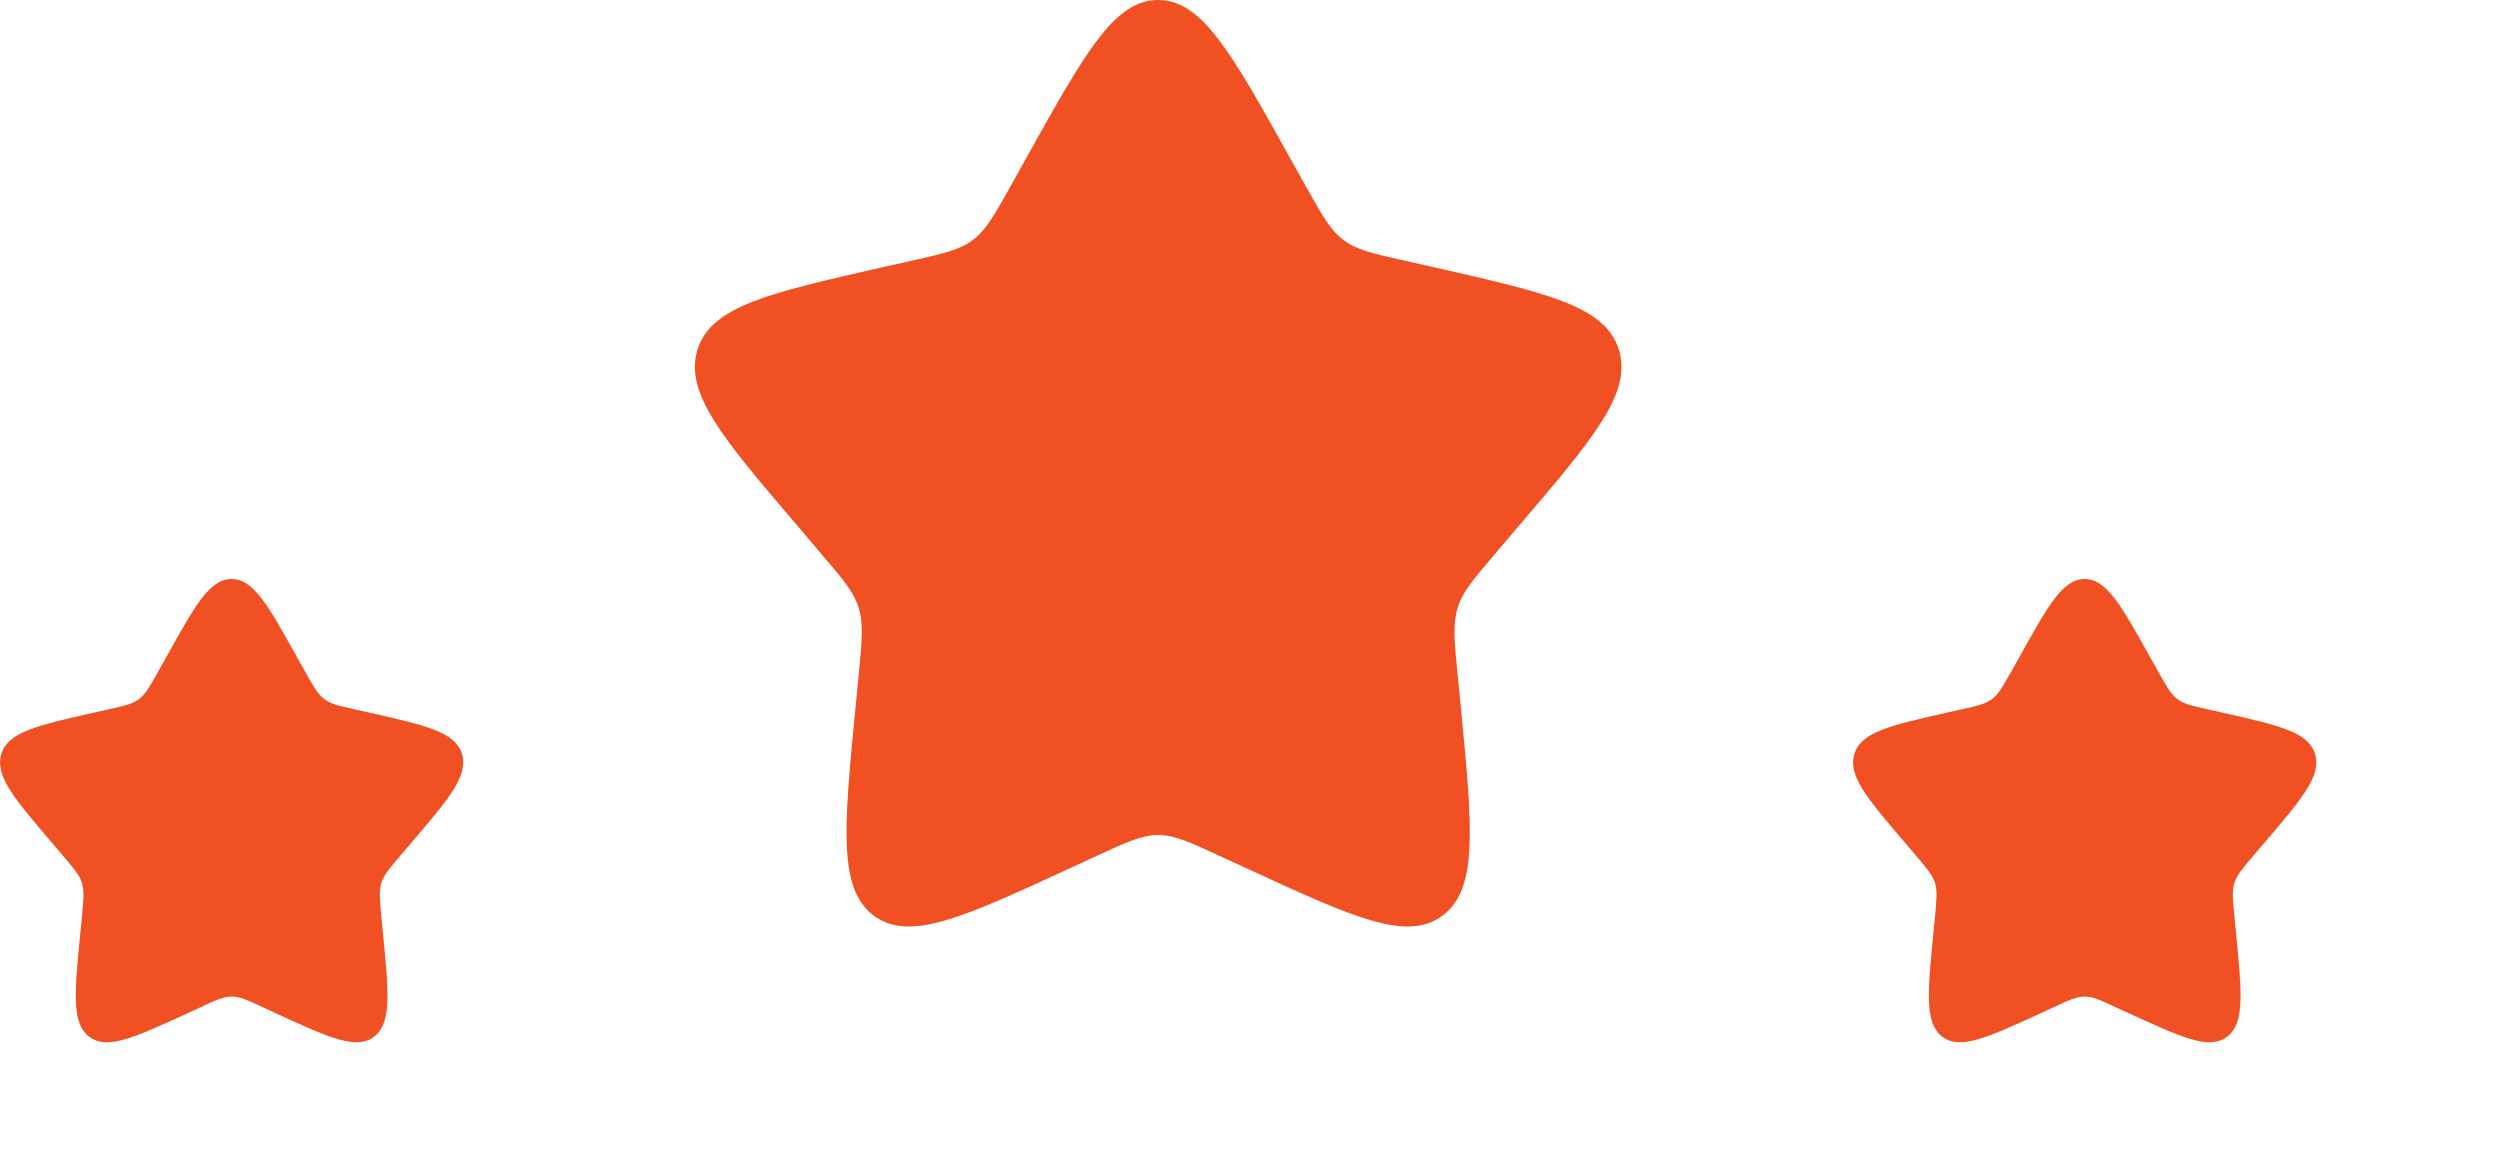 <?xml version="1.0" encoding="utf-8"?>
<svg xmlns="http://www.w3.org/2000/svg" fill="none" height="100%" overflow="visible" preserveAspectRatio="none" style="display: block;" viewBox="0 0 13 6" width="100%">
<g id="Vector">
<path d="M5.337 0.821C5.642 0.274 5.794 0 6.022 0C6.251 0 6.403 0.274 6.708 0.821L6.787 0.963C6.874 1.118 6.917 1.196 6.985 1.247C7.052 1.299 7.137 1.318 7.305 1.356L7.458 1.39C8.051 1.525 8.347 1.592 8.418 1.818C8.488 2.045 8.286 2.281 7.882 2.753L7.778 2.876C7.663 3.01 7.605 3.077 7.58 3.16C7.554 3.243 7.562 3.333 7.58 3.512L7.596 3.675C7.657 4.305 7.687 4.62 7.503 4.76C7.318 4.9 7.041 4.773 6.486 4.517L6.342 4.451C6.185 4.378 6.106 4.342 6.022 4.342C5.939 4.342 5.86 4.378 5.702 4.451L5.559 4.517C5.004 4.773 4.727 4.9 4.542 4.76C4.358 4.62 4.388 4.305 4.449 3.675L4.465 3.512C4.482 3.333 4.491 3.243 4.465 3.16C4.439 3.077 4.382 3.01 4.267 2.876L4.163 2.753C3.759 2.281 3.557 2.045 3.627 1.818C3.698 1.592 3.994 1.525 4.587 1.39L4.74 1.356C4.908 1.318 4.992 1.299 5.06 1.247C5.128 1.196 5.171 1.118 5.258 0.963L5.337 0.821Z" fill="#F05022"/>
<path d="M10.498 3.422C10.65 3.148 10.726 3.011 10.84 3.011C10.954 3.011 11.031 3.148 11.183 3.422L11.223 3.493C11.266 3.57 11.288 3.609 11.322 3.635C11.355 3.661 11.398 3.67 11.482 3.689L11.558 3.706C11.855 3.773 12.003 3.807 12.038 3.92C12.073 4.034 11.972 4.152 11.77 4.388L11.718 4.449C11.661 4.516 11.632 4.55 11.619 4.591C11.606 4.633 11.61 4.678 11.619 4.767L11.627 4.849C11.658 5.164 11.673 5.321 11.581 5.391C11.488 5.461 11.35 5.397 11.072 5.27L11 5.237C10.922 5.2 10.882 5.182 10.84 5.182C10.799 5.182 10.759 5.2 10.68 5.237L10.609 5.27C10.331 5.397 10.193 5.461 10.1 5.391C10.008 5.321 10.023 5.164 10.054 4.849L10.062 4.767C10.07 4.678 10.075 4.633 10.062 4.591C10.049 4.55 10.02 4.516 9.963 4.449L9.911 4.388C9.709 4.152 9.608 4.034 9.643 3.92C9.678 3.807 9.826 3.773 10.122 3.706L10.199 3.689C10.283 3.67 10.325 3.661 10.359 3.635C10.393 3.609 10.415 3.57 10.458 3.493L10.498 3.422Z" fill="#F05022"/>
<path d="M0.862 3.422C1.014 3.148 1.09 3.011 1.204 3.011C1.319 3.011 1.395 3.148 1.547 3.422L1.587 3.493C1.63 3.57 1.652 3.609 1.686 3.635C1.719 3.661 1.762 3.67 1.846 3.689L1.922 3.706C2.219 3.773 2.367 3.807 2.402 3.92C2.437 4.034 2.336 4.152 2.134 4.388L2.082 4.449C2.025 4.516 1.996 4.55 1.983 4.591C1.97 4.633 1.975 4.678 1.983 4.767L1.991 4.849C2.022 5.164 2.037 5.321 1.945 5.391C1.852 5.461 1.714 5.397 1.436 5.27L1.365 5.237C1.286 5.2 1.246 5.182 1.204 5.182C1.163 5.182 1.123 5.2 1.044 5.237L0.973 5.27C0.695 5.397 0.557 5.461 0.464 5.391C0.372 5.321 0.387 5.164 0.418 4.849L0.426 4.767C0.434 4.678 0.439 4.633 0.426 4.591C0.413 4.55 0.384 4.516 0.327 4.449L0.275 4.388C0.073 4.152 -0.028 4.034 0.007 3.92C0.042 3.807 0.19 3.773 0.487 3.706L0.563 3.689C0.647 3.67 0.689 3.661 0.723 3.635C0.757 3.609 0.779 3.57 0.822 3.493L0.862 3.422Z" fill="#F05022"/>
</g>
</svg>